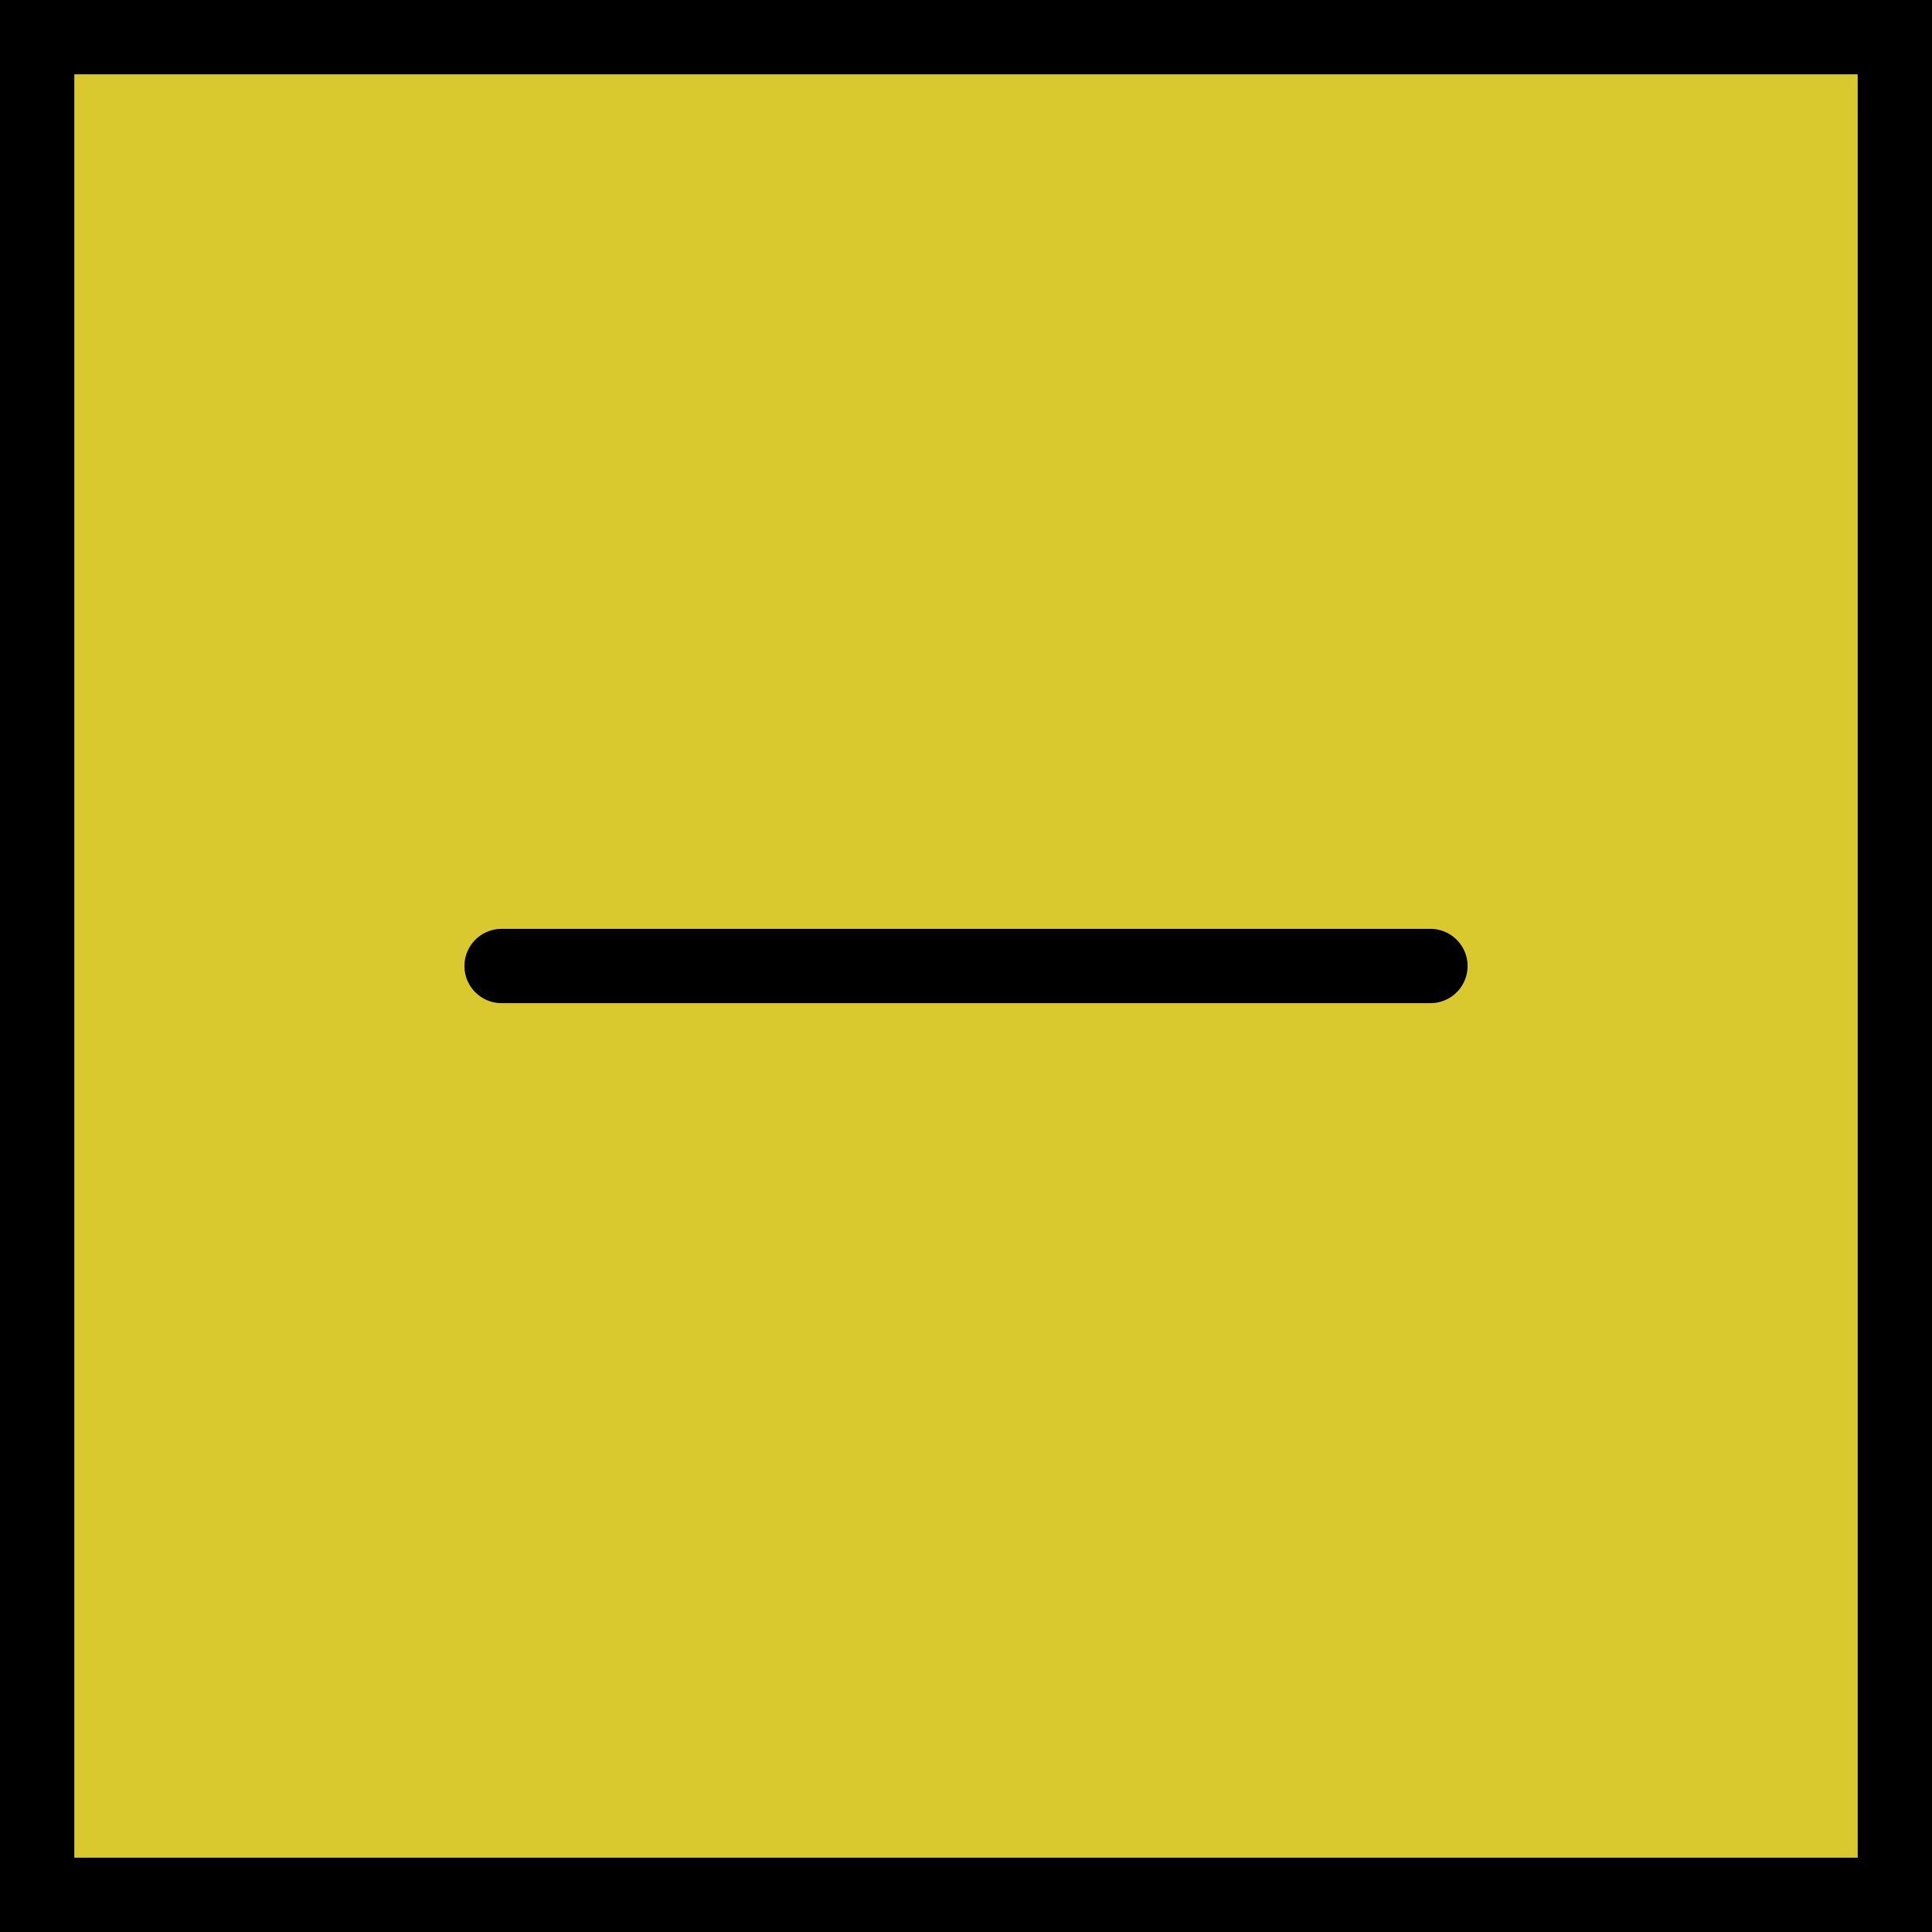 <svg width="208" height="208" viewBox="0 0 208 208" fill="none" xmlns="http://www.w3.org/2000/svg">
<path d="M204 4H4V204H204V4Z" fill="#DAC92E" stroke="black" stroke-width="8"/>
<path d="M54 104H154" stroke="black" stroke-width="8" stroke-linecap="round" stroke-linejoin="round"/>
</svg>
